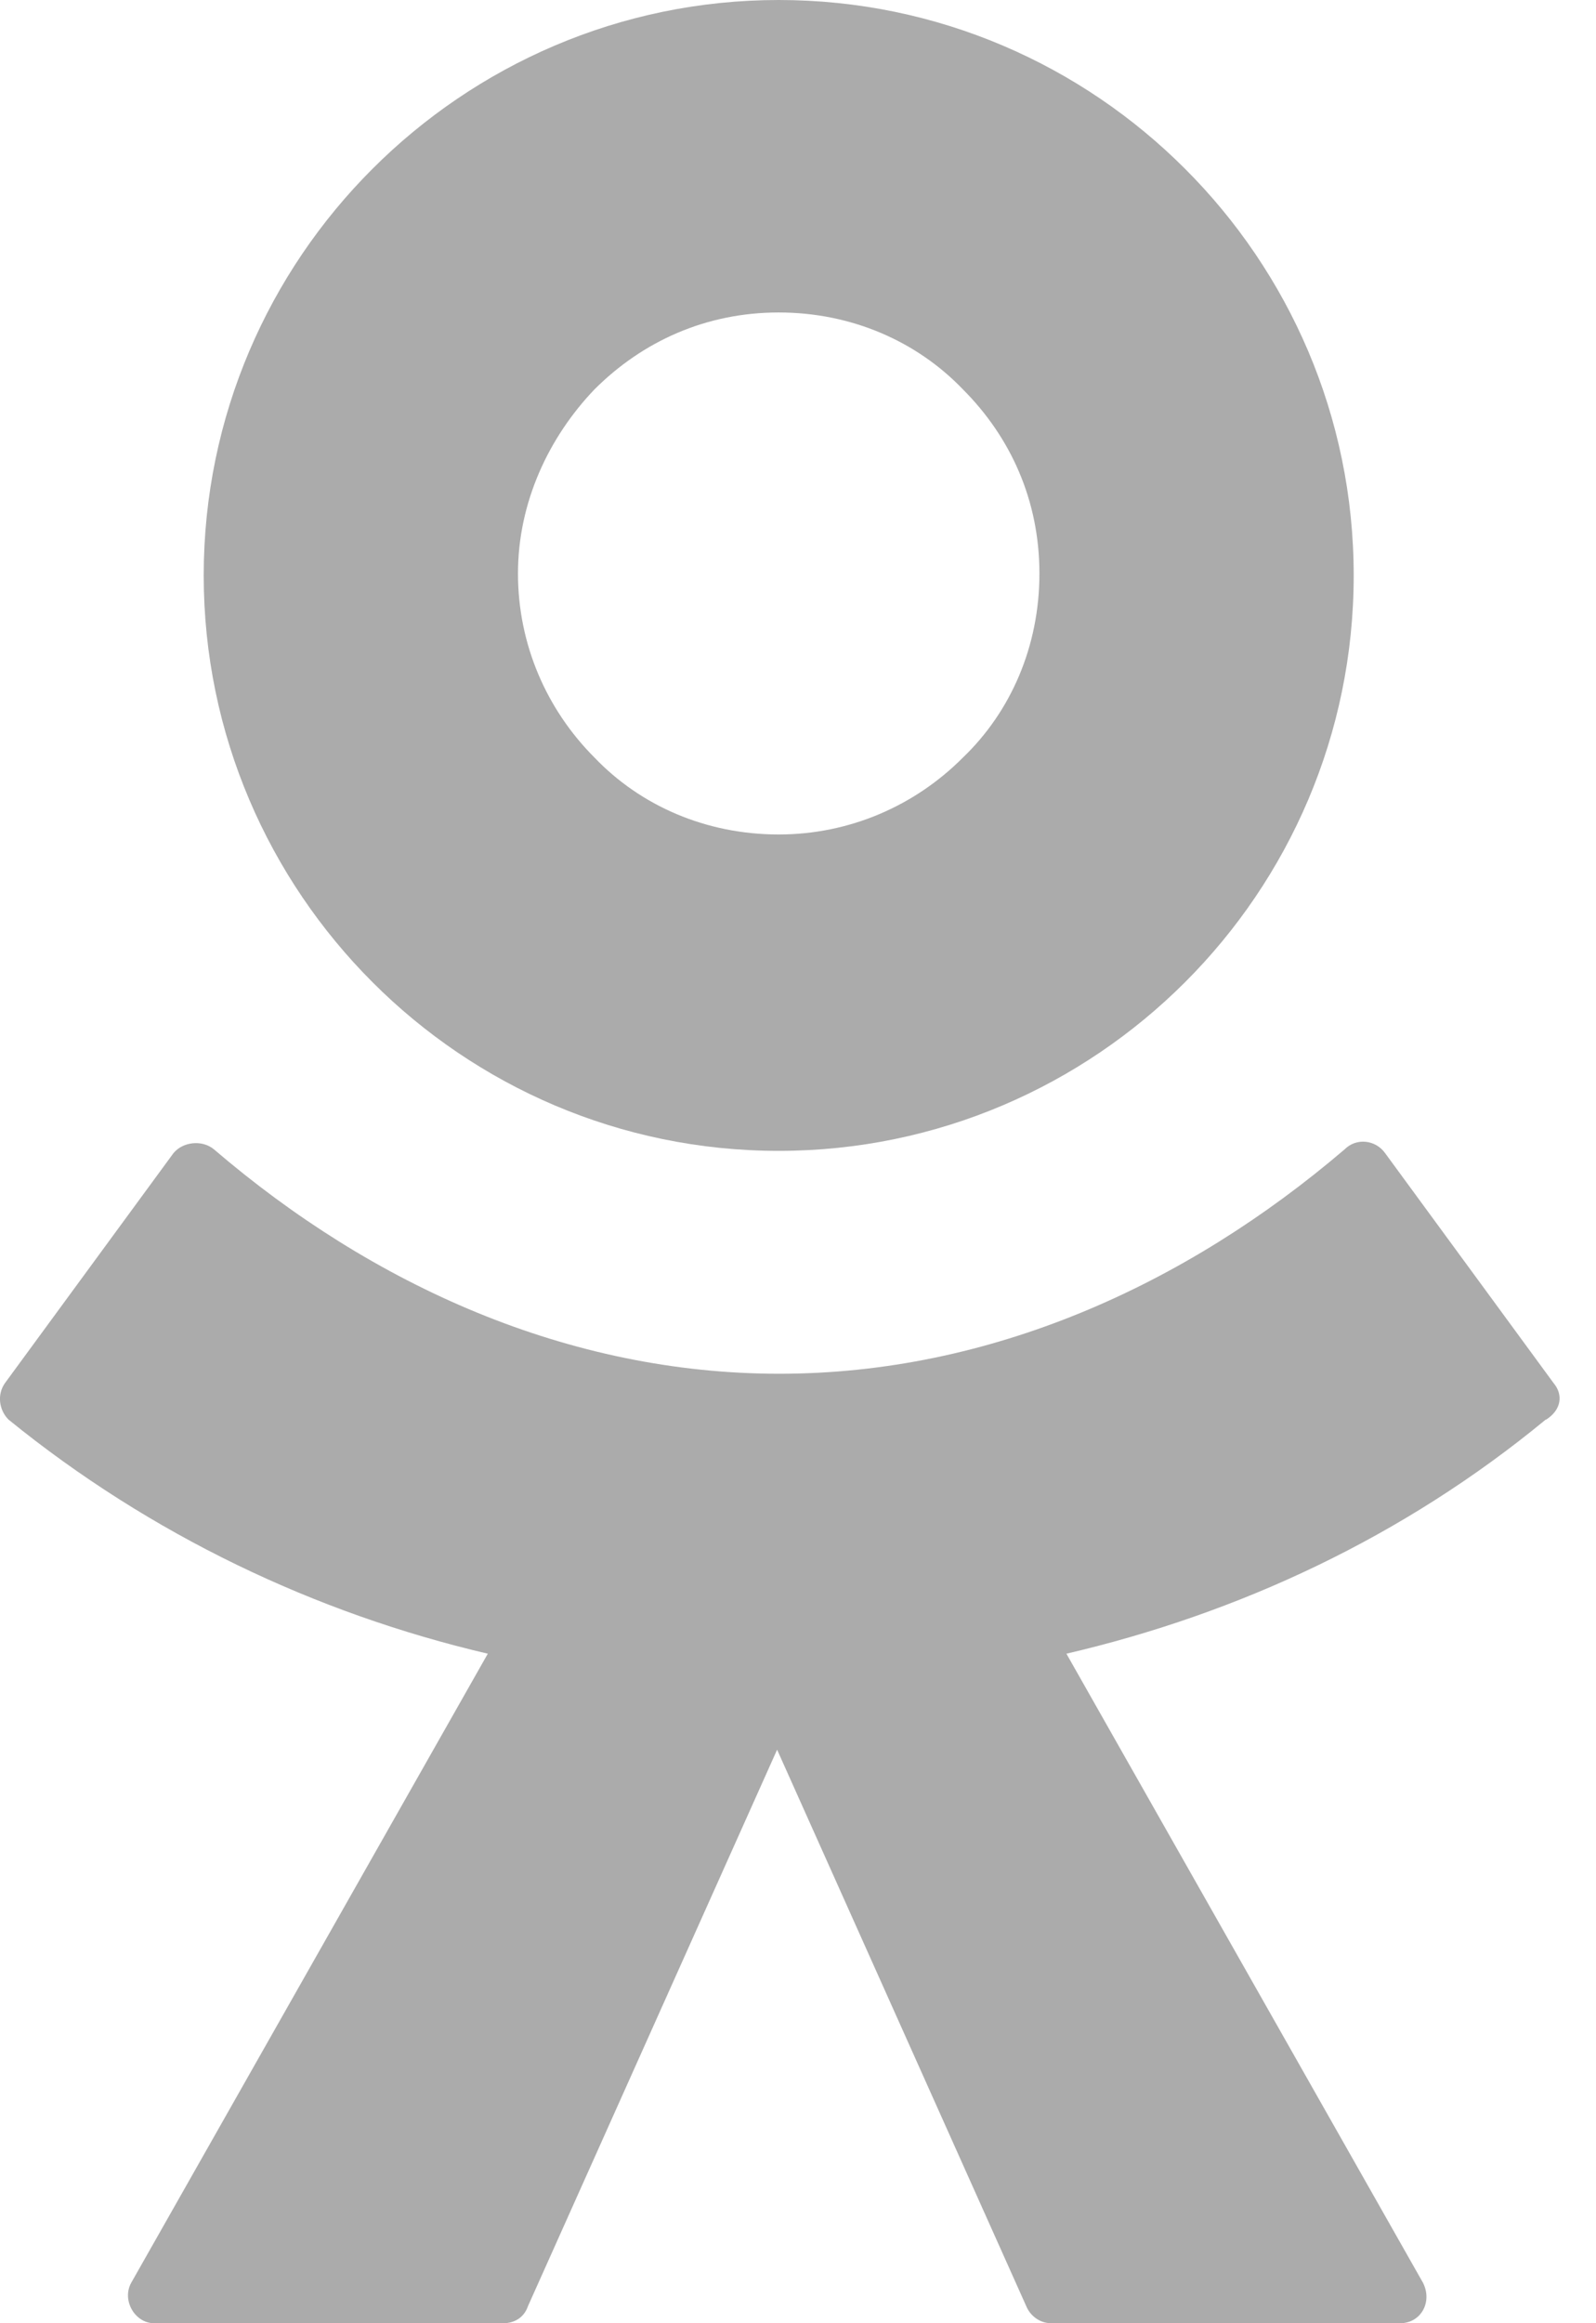 <svg width="11" height="16" viewBox="0 0 11 16" fill="none" xmlns="http://www.w3.org/2000/svg">
<path fill-rule="evenodd" clip-rule="evenodd" d="M5.367 0C4.27 0 3.28 0.45 2.567 1.163C1.853 1.876 1.404 2.866 1.404 3.963C1.404 5.06 1.854 6.051 2.567 6.764C3.28 7.478 4.27 7.926 5.367 7.926C6.464 7.926 7.455 7.477 8.168 6.764C8.882 6.051 9.33 5.06 9.33 3.963C9.33 2.866 8.882 1.876 8.168 1.163C7.455 0.449 6.464 0 5.367 0ZM6.636 5.218C6.306 5.549 5.856 5.747 5.367 5.747C4.865 5.747 4.415 5.549 4.098 5.218C3.768 4.888 3.57 4.439 3.57 3.95C3.57 3.46 3.782 3.011 4.098 2.681C4.429 2.351 4.865 2.152 5.367 2.152C5.869 2.152 6.319 2.351 6.636 2.681C6.966 3.011 7.164 3.447 7.164 3.95C7.164 4.452 6.966 4.902 6.636 5.218Z" fill="#ABABAB"/>
<path d="M7.35 11.389C8.539 11.112 9.674 10.584 10.653 9.777H10.656C10.761 9.711 10.775 9.606 10.709 9.527L9.546 7.941C9.48 7.849 9.348 7.835 9.268 7.915C8.171 8.852 6.824 9.461 5.371 9.461C3.918 9.461 2.57 8.854 1.474 7.915C1.394 7.849 1.262 7.862 1.196 7.941L0.033 9.527C-0.021 9.605 -0.007 9.711 0.059 9.777C1.036 10.57 2.173 11.111 3.362 11.389L0.904 15.722C0.838 15.842 0.93 16 1.062 16H3.467C3.546 16 3.612 15.961 3.639 15.882L5.356 12.05L7.073 15.882C7.1 15.948 7.166 16 7.245 16H9.649C9.794 16 9.874 15.854 9.808 15.722L7.35 11.389Z" fill="#ABABAB"/>
</svg>
